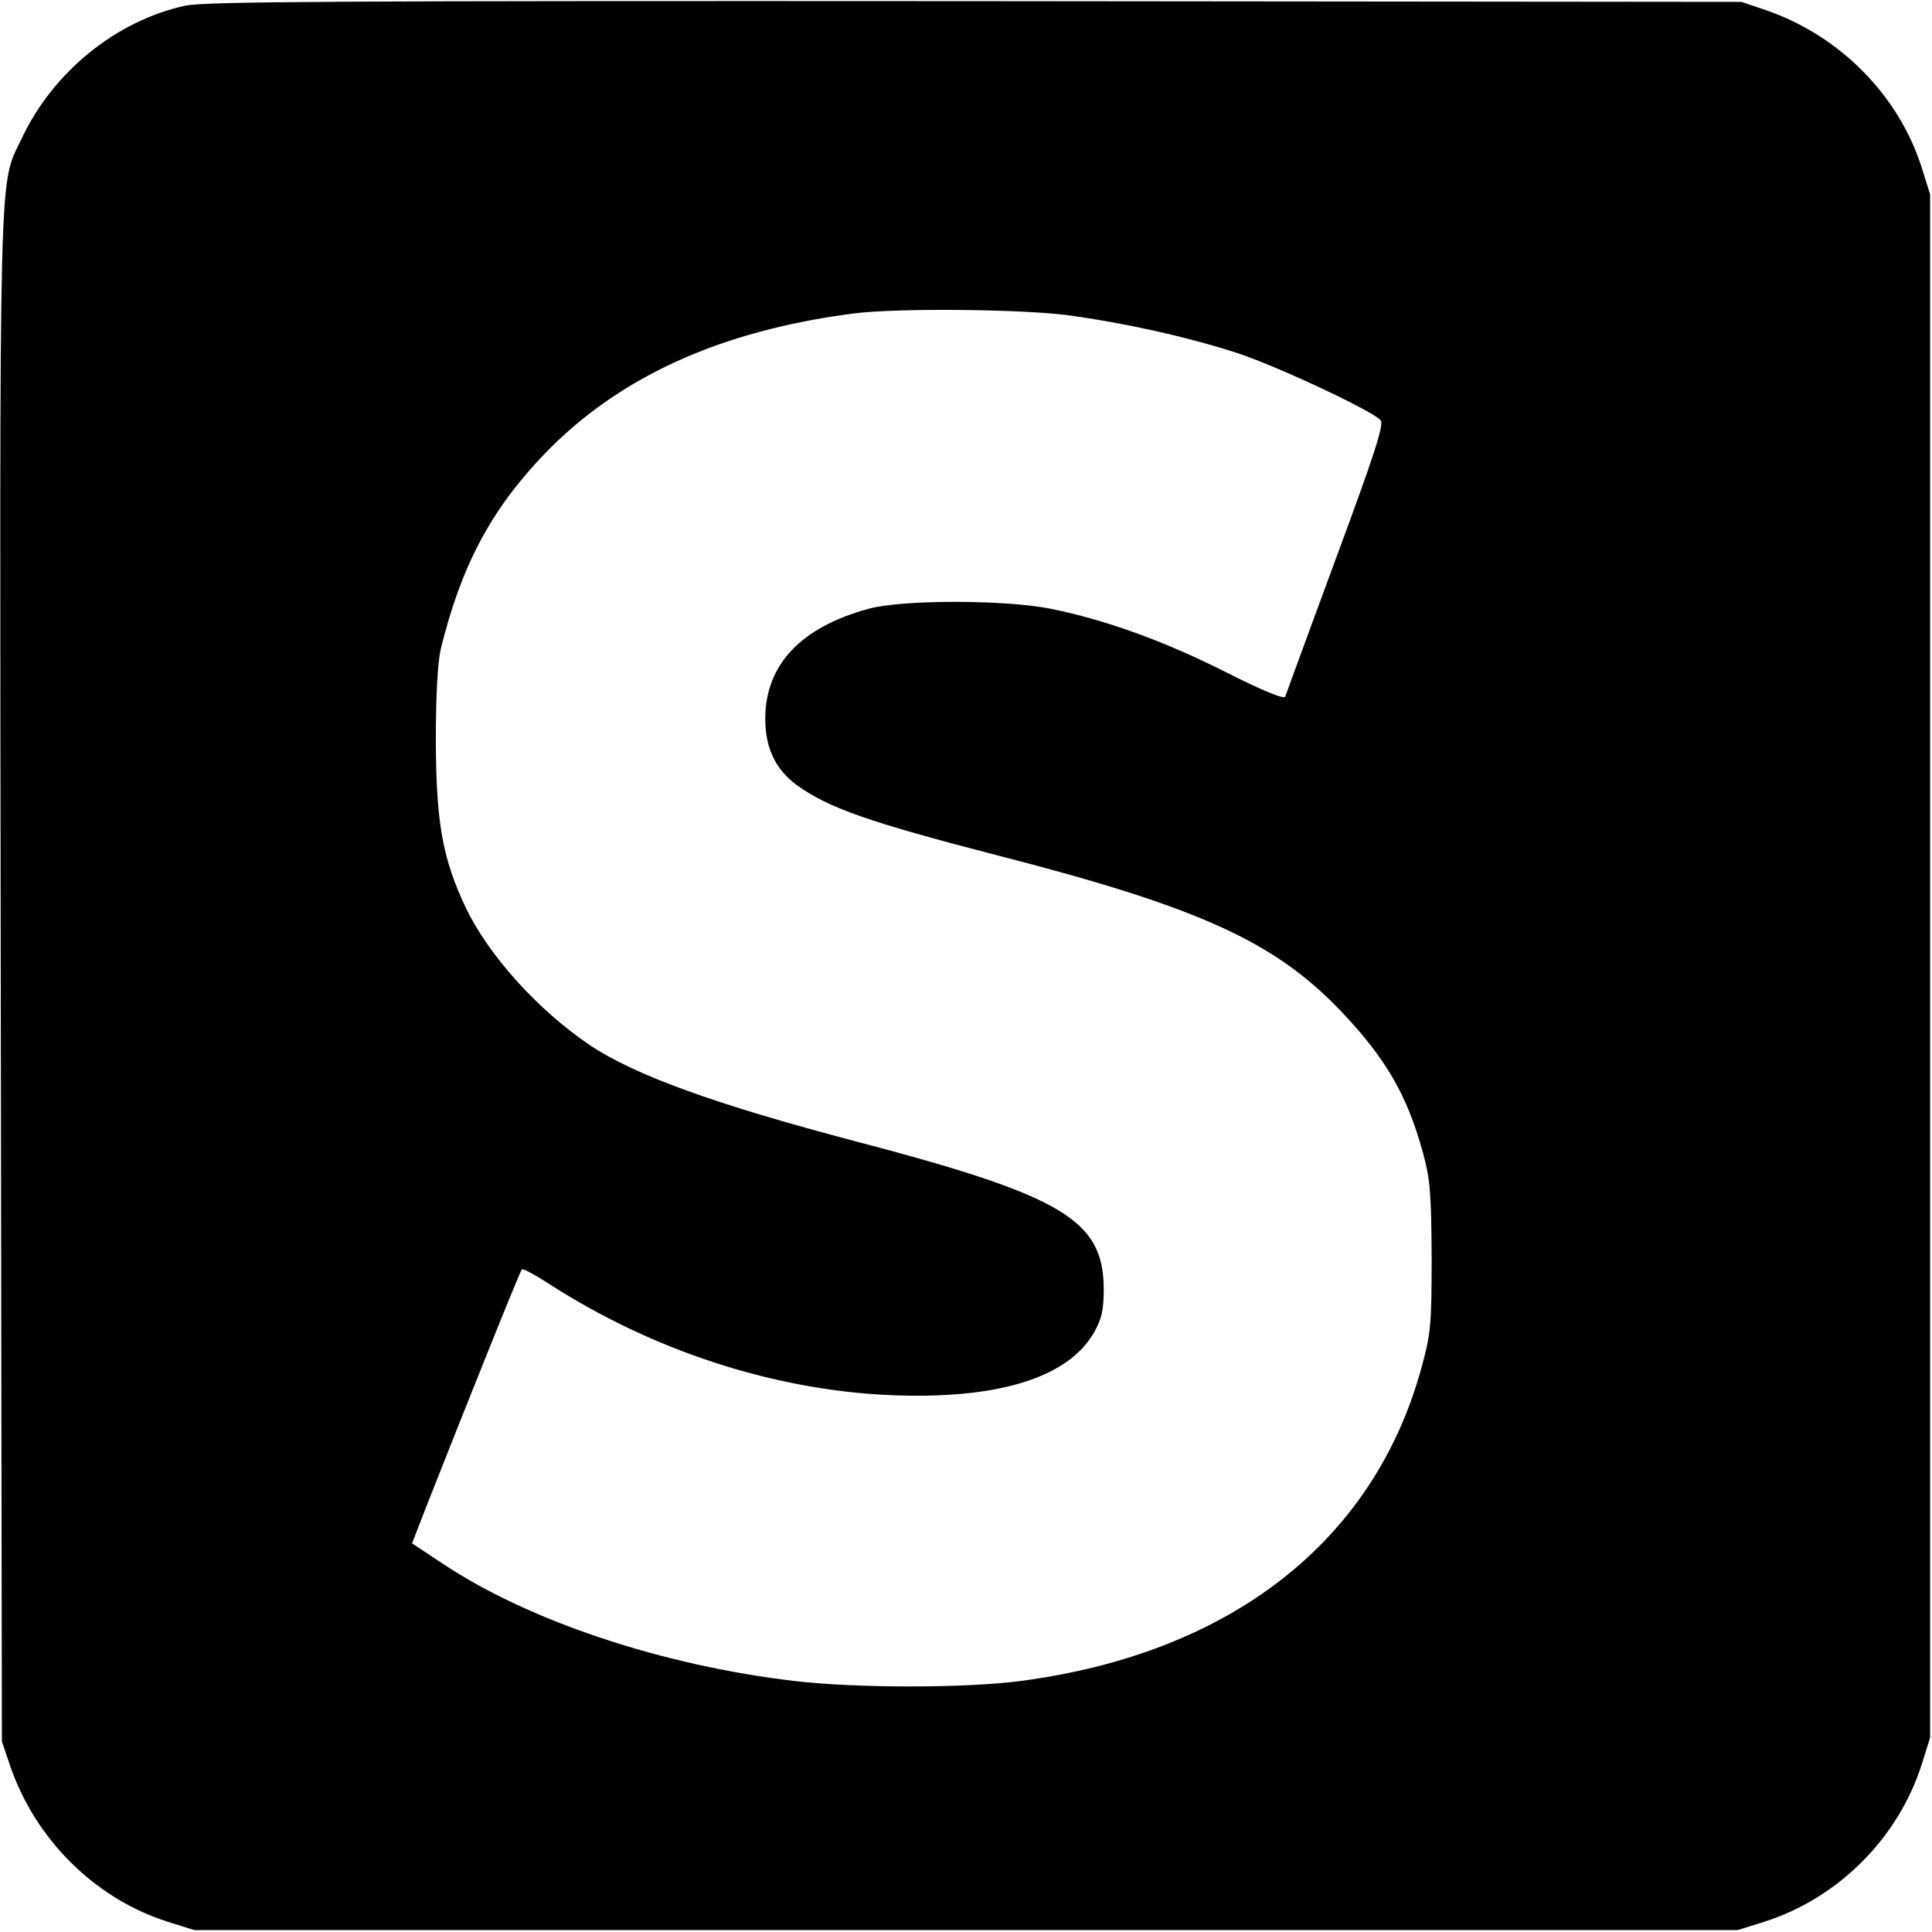 <?xml version="1.0" standalone="no"?>
<!DOCTYPE svg PUBLIC "-//W3C//DTD SVG 20010904//EN"
 "http://www.w3.org/TR/2001/REC-SVG-20010904/DTD/svg10.dtd">
<svg version="1.0" xmlns="http://www.w3.org/2000/svg"
 width="512pt" height="512pt" viewBox="0 0 512 512"
 preserveAspectRatio="xMidYMid meet">
<g transform="translate(0,512) scale(0.1,-0.1)"
fill="#000000" stroke="none">
<path d="M491 5105 c-183 -40 -350 -175 -433 -351 -62 -131 -59 -9 -56 -2227
l3 -2022 22 -65 c67 -195 225 -352 418 -413 l70 -22 2045 0 2045 0 70 22 c196
62 356 222 418 418 l22 70 0 2045 0 2045 -22 70 c-61 193 -218 351 -413 418
l-65 22 -2030 2 c-1700 1 -2040 -1 -2094 -12z m2336 -820 c149 -20 318 -57
453 -101 106 -35 358 -153 379 -178 9 -11 -17 -92 -119 -367 -72 -195 -132
-359 -134 -365 -3 -8 -63 17 -158 65 -162 82 -320 139 -465 168 -122 24 -392
24 -480 0 -181 -49 -275 -149 -275 -292 0 -77 27 -134 84 -176 84 -60 188 -97
528 -185 538 -138 737 -229 913 -413 120 -126 176 -223 218 -376 19 -69 22
-106 23 -275 0 -179 -2 -203 -26 -291 -125 -463 -506 -761 -1065 -834 -147
-19 -432 -19 -596 0 -351 41 -705 159 -932 310 l-83 55 38 98 c96 244 248 624
253 628 3 3 36 -15 73 -39 273 -176 593 -280 898 -294 288 -13 477 45 546 167
20 36 25 59 25 115 -1 182 -108 246 -656 390 -373 98 -588 176 -707 256 -137
93 -266 236 -327 362 -62 131 -79 225 -80 442 0 125 5 209 13 245 54 220 133
369 274 516 197 205 466 327 818 373 114 15 440 12 567 -4z"/>
</g>
</svg>
